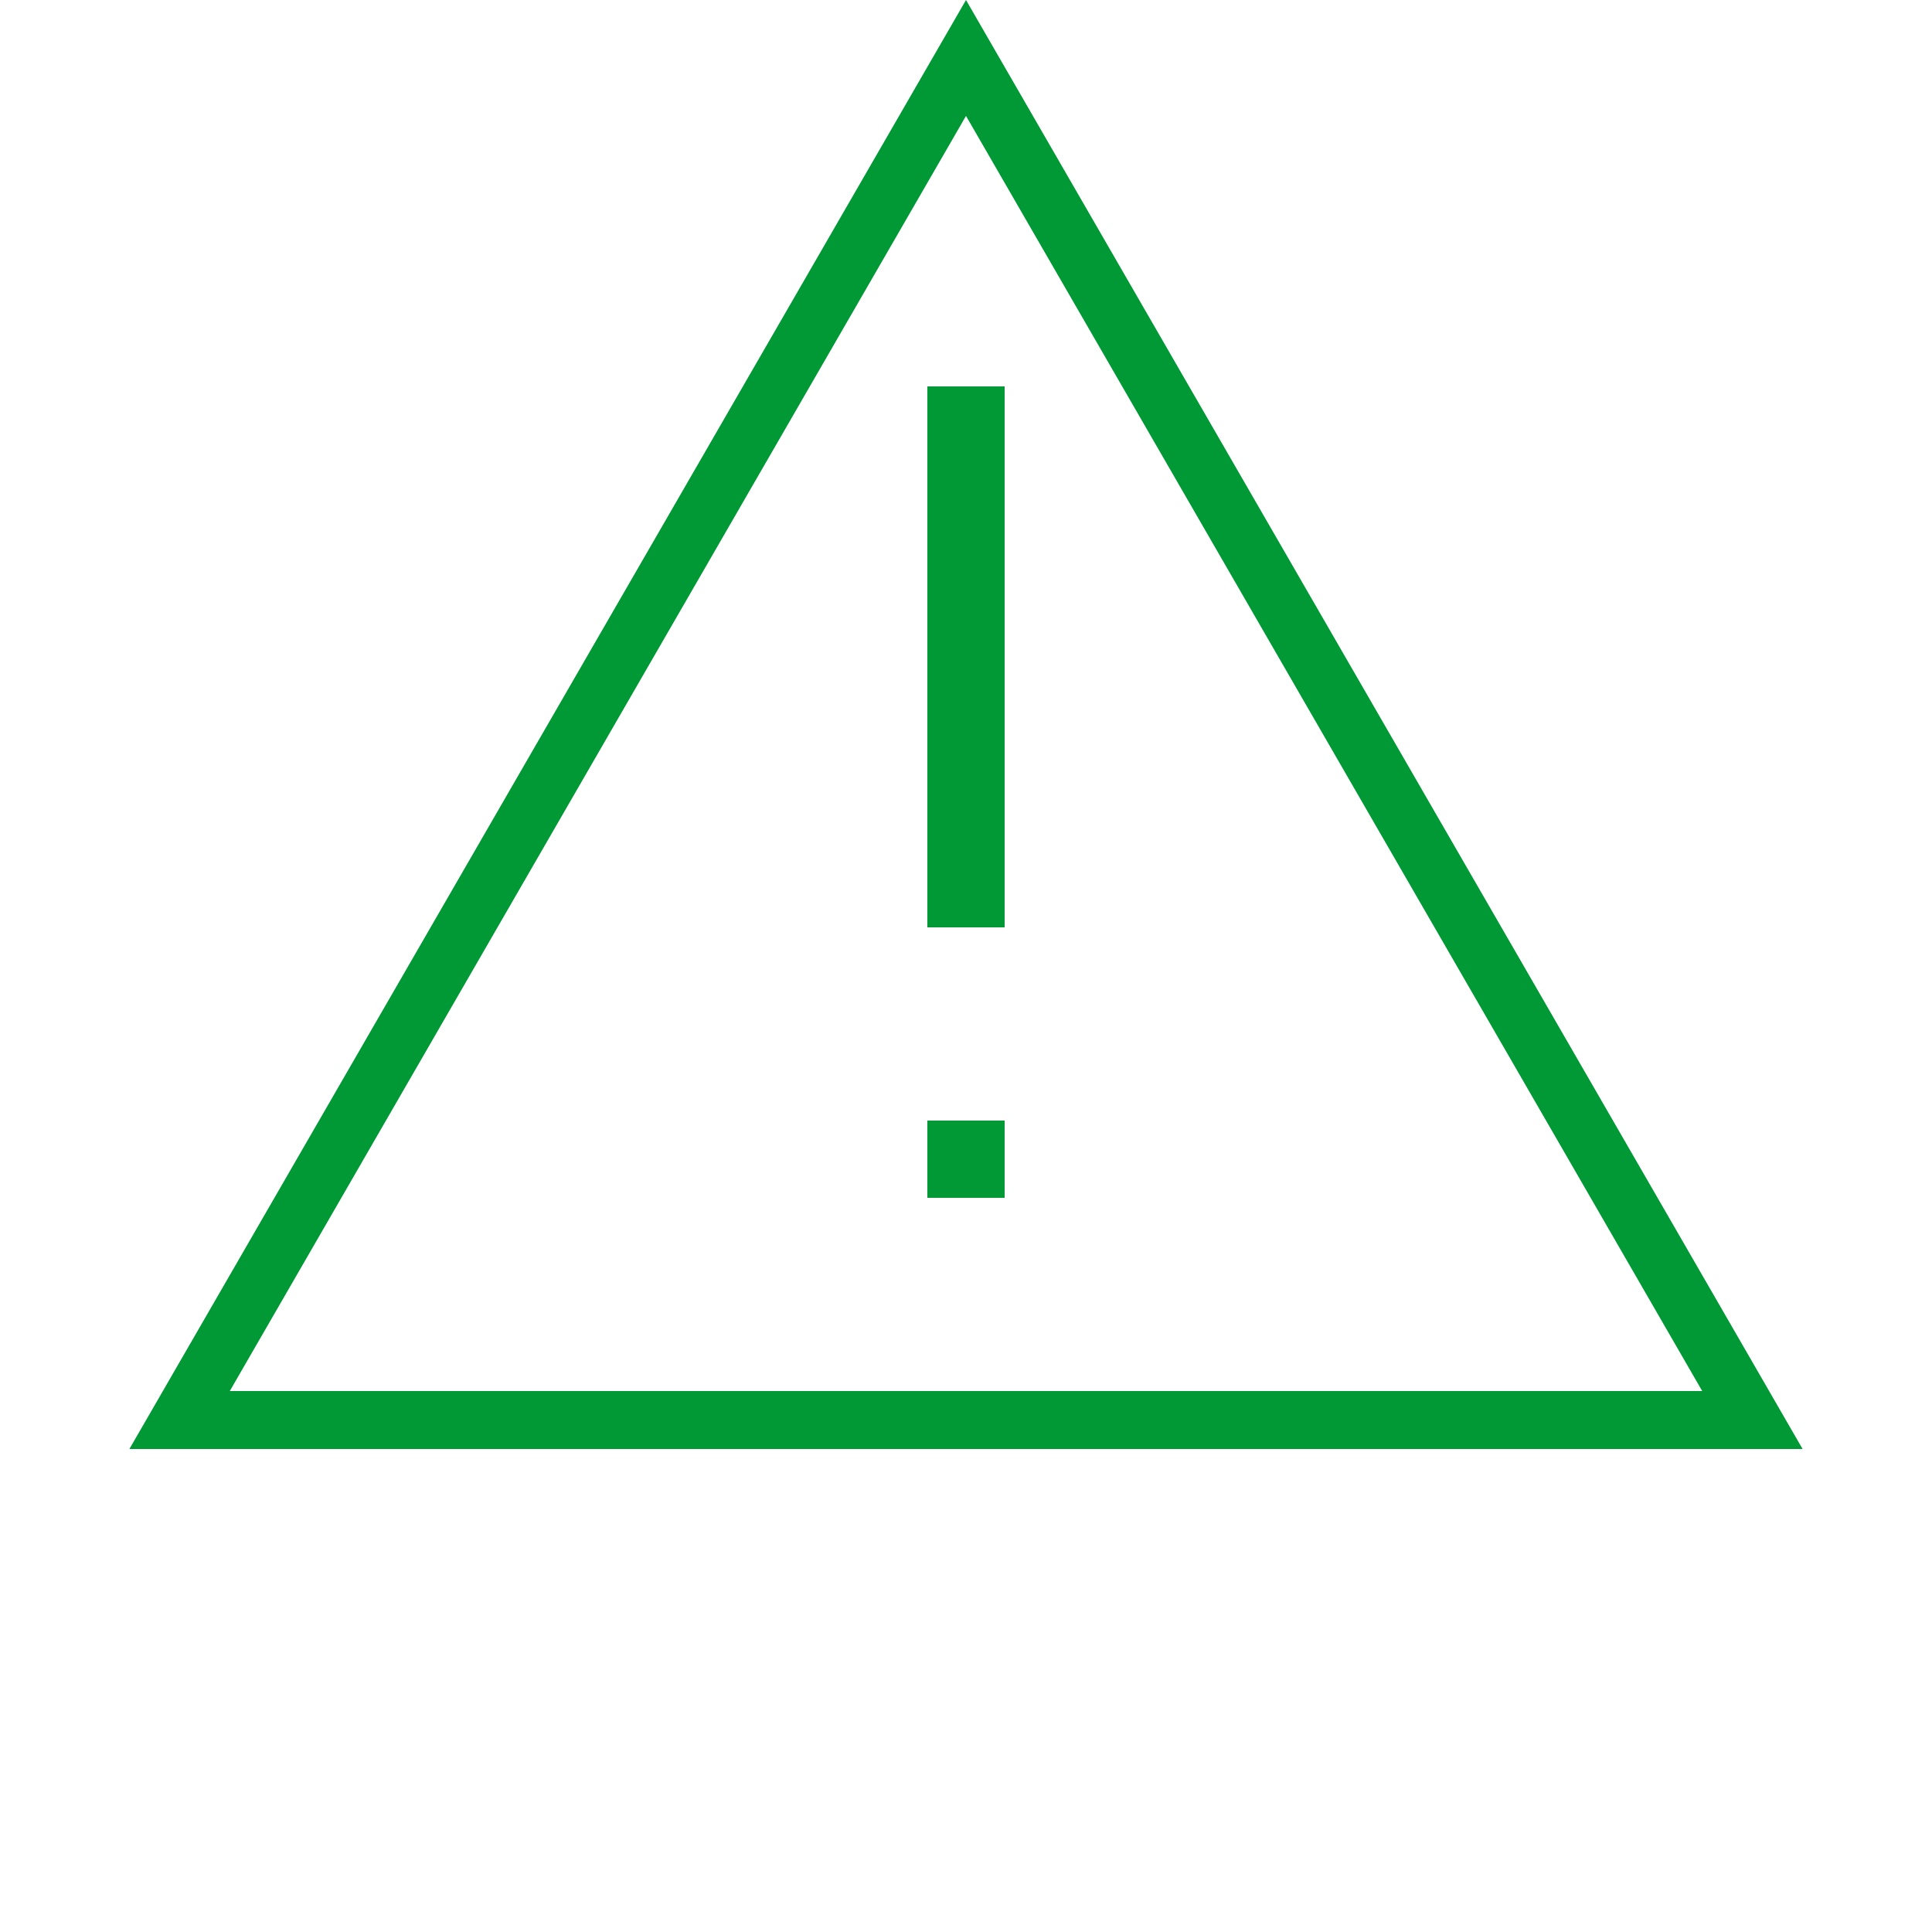 <svg width="50" height="50" viewBox="0 0 50 50" fill="none" xmlns="http://www.w3.org/2000/svg">
<path d="M4.648 36.75L25 1.5L45.352 36.75H4.648Z" stroke="#009935" stroke-width="1.5"/>
<rect x="24" y="10" width="2" height="14" fill="#009935"/>
<rect x="24" y="29" width="2" height="2" fill="#009935"/>
</svg>
